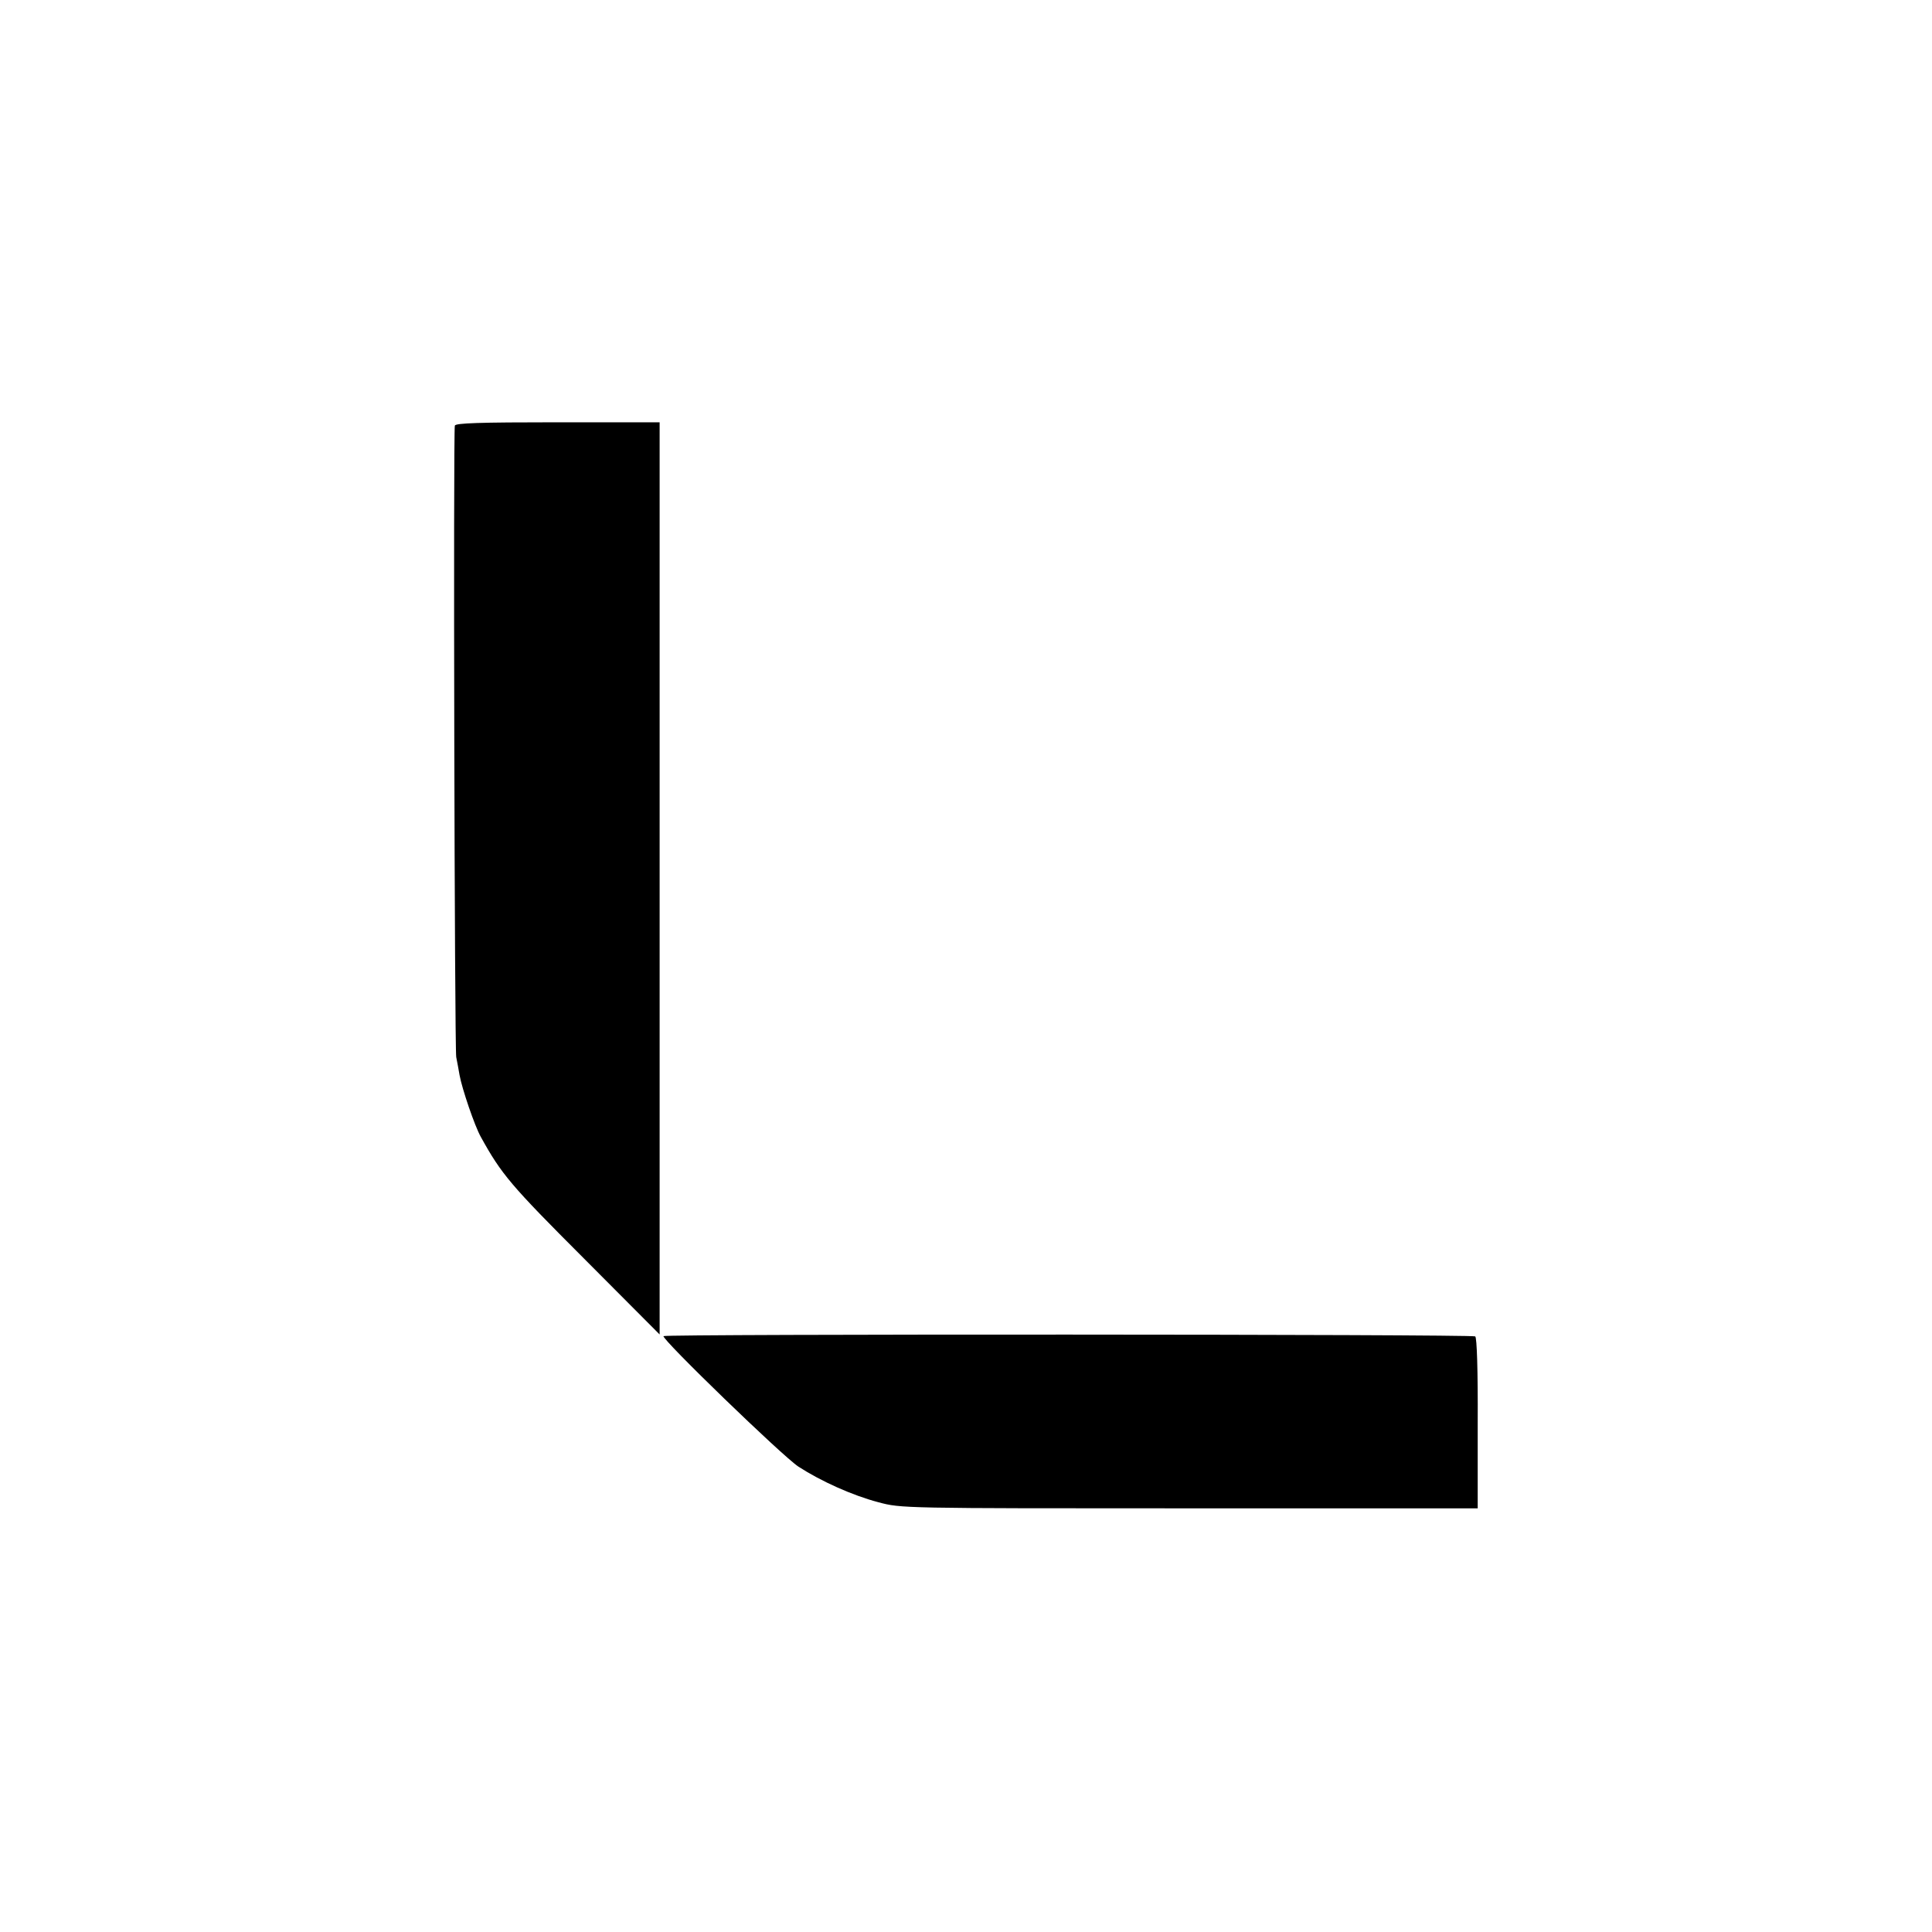 <?xml version="1.0" standalone="no"?>
<!DOCTYPE svg PUBLIC "-//W3C//DTD SVG 20010904//EN"
 "http://www.w3.org/TR/2001/REC-SVG-20010904/DTD/svg10.dtd">
<svg version="1.0" xmlns="http://www.w3.org/2000/svg"
 width="700pt" height="700pt" viewBox="0 0 700 700"
 preserveAspectRatio="xMidYMid meet">
<g transform="translate(0,700) scale(0.1,-0.1)"
fill="#000000" stroke="none">
<path d="M1648 5458 c-6 -22 -1 -2251 5 -2288 4 -19 9 -48 12 -65 9 -50 55
-185 77 -224 75 -136 109 -176 374 -441 l274 -275 0 1653 0 1652 -369 0 c-286
0 -370 -3 -373 -12z"/>
<path d="M2404 2159 c-7 -11 431 -435 489 -473 82 -53 195 -104 290 -129 82
-22 85 -22 1126 -22 l1045 0 0 308 c1 193 -3 311 -9 315 -13 8 -2936 9 -2941
1z"/>
</g>
</svg>
